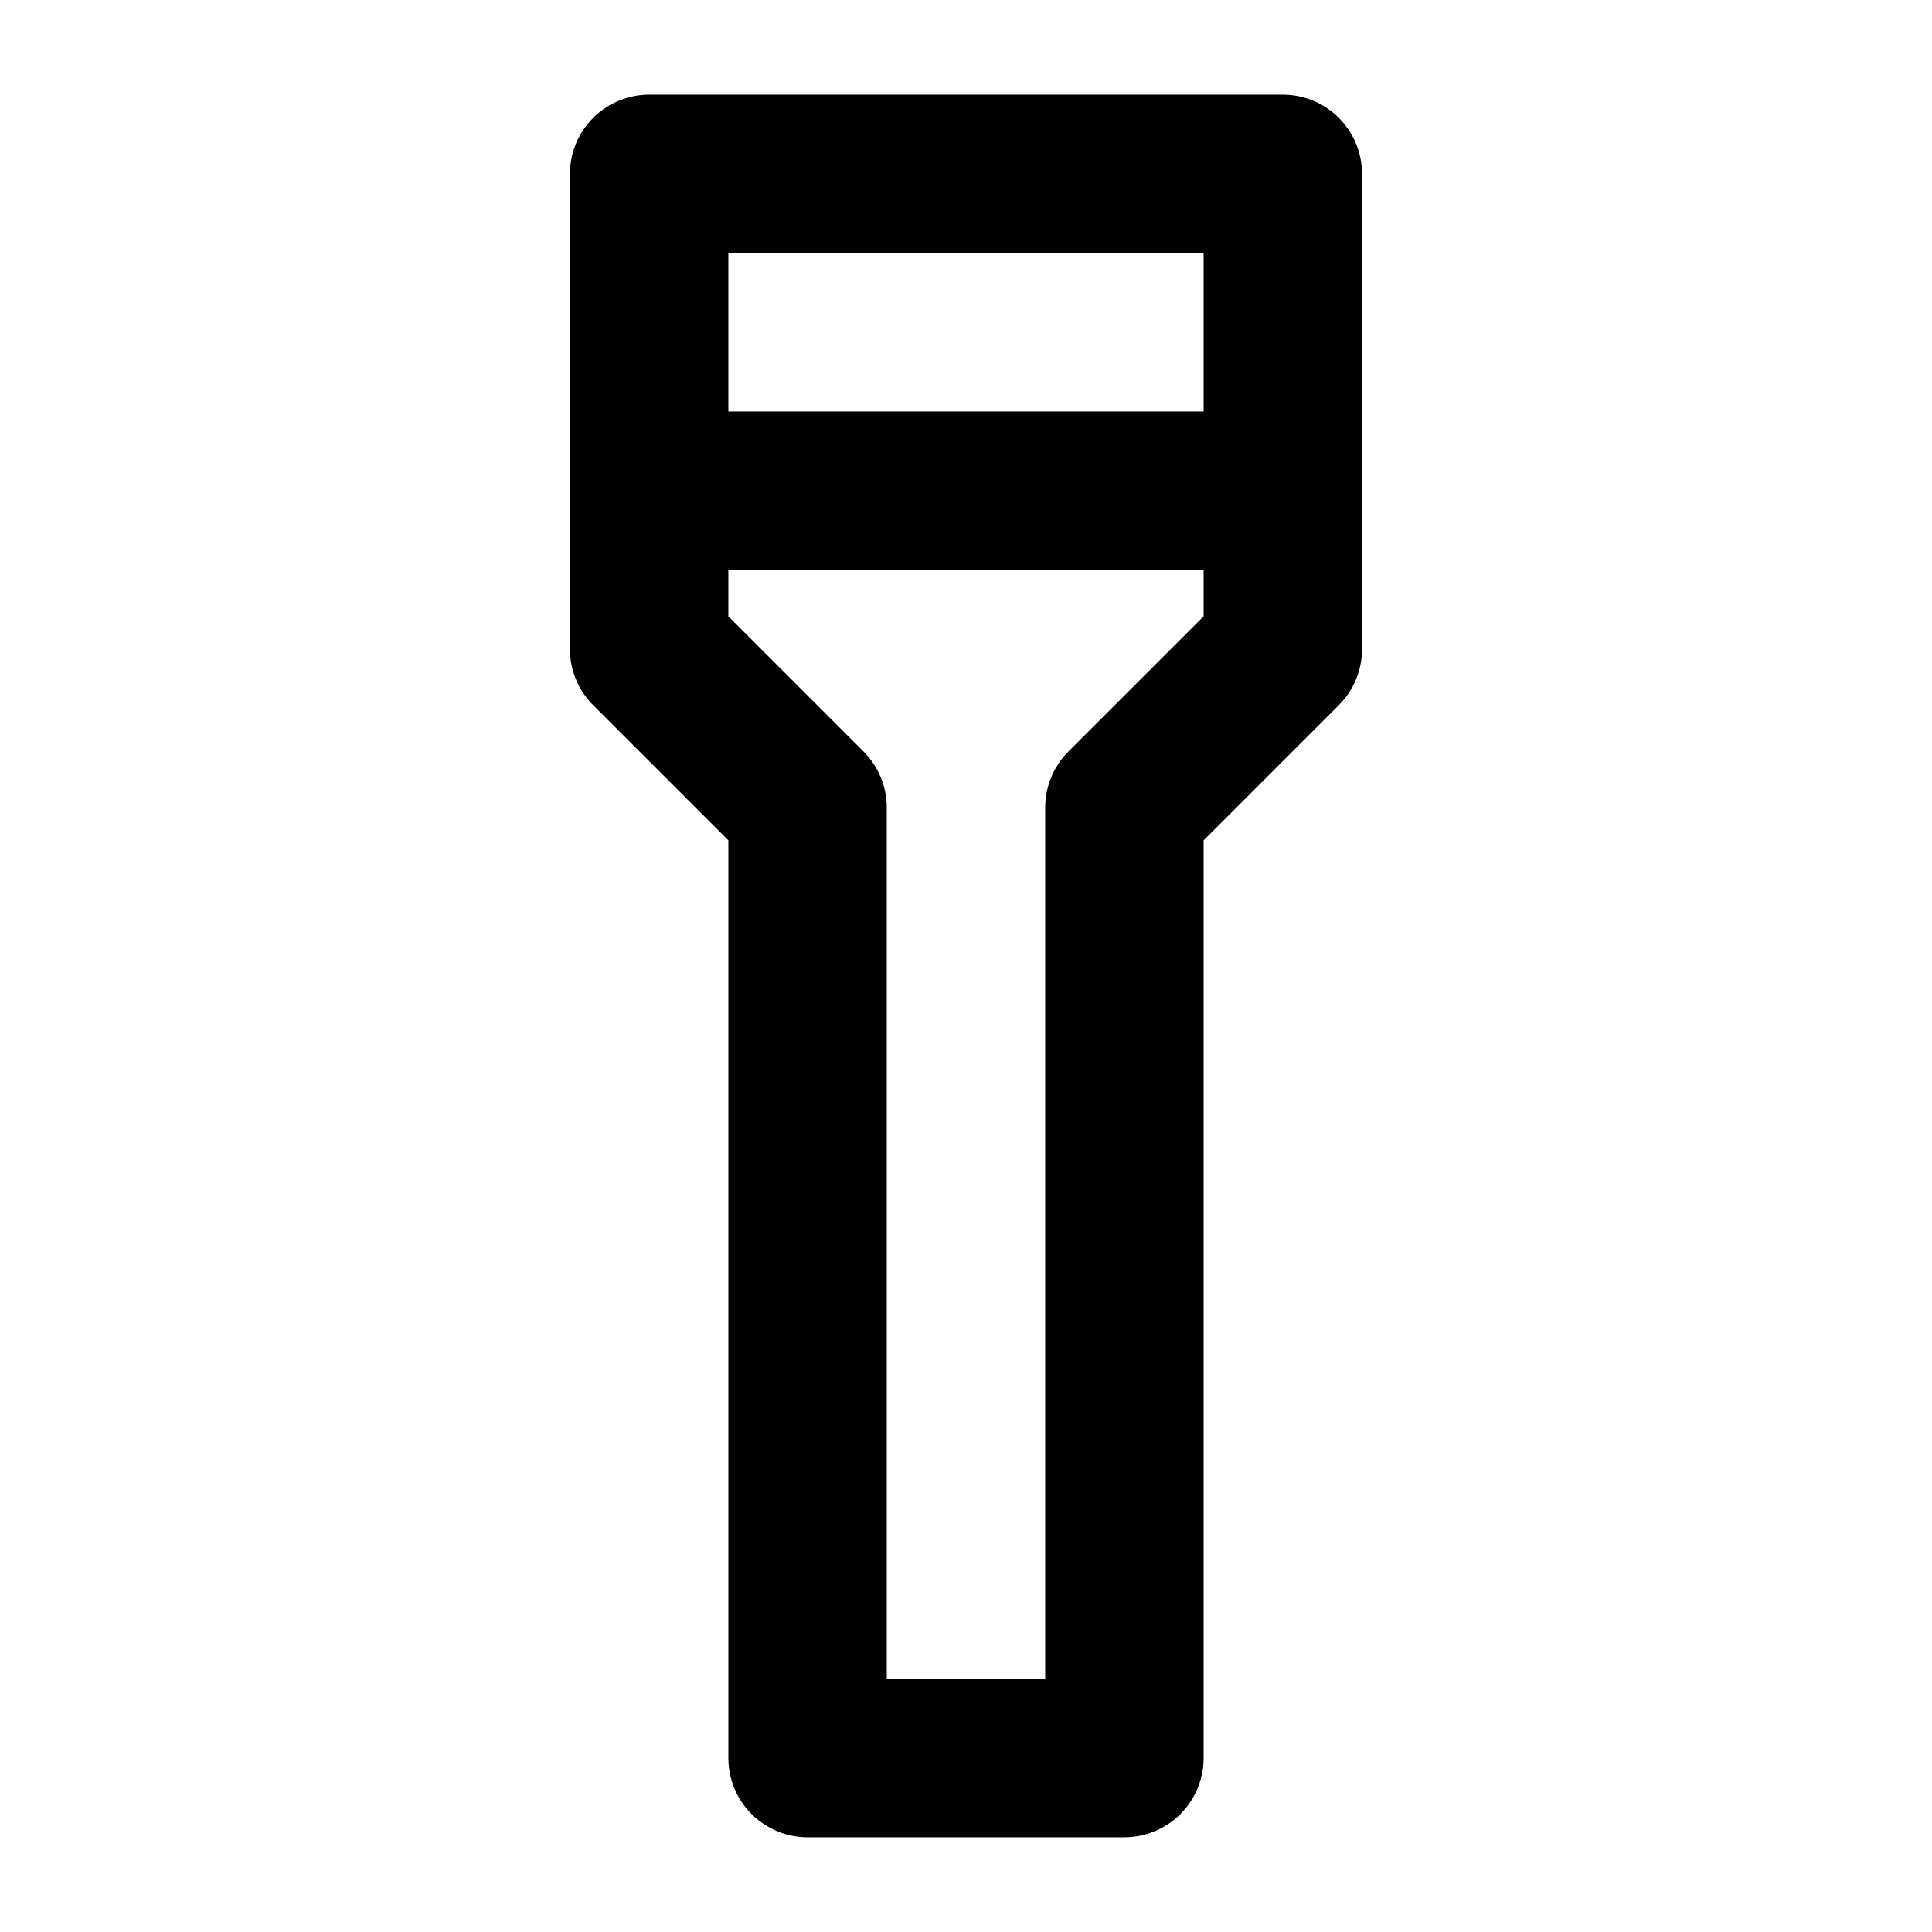 <?xml version="1.0" encoding="UTF-8"?>
<!-- Uploaded to: ICON Repo, www.svgrepo.com, Generator: ICON Repo Mixer Tools -->
<svg fill="#000000" width="800px" height="800px" version="1.1" viewBox="144 144 512 512" xmlns="http://www.w3.org/2000/svg">
 <path d="m316.03 169.08c-5.566 0.004-10.906 2.215-14.844 6.152-3.938 3.934-6.148 9.273-6.148 14.844v125.95-0.004c0 5.57 2.211 10.906 6.148 14.844l35.836 35.832v243.21c0 5.566 2.211 10.906 6.148 14.844 3.938 3.934 9.273 6.148 14.844 6.148h83.969c5.566 0 10.902-2.211 14.84-6.148s6.148-9.277 6.152-14.844v-243.21l35.836-35.832-0.004-0.004c3.938-3.934 6.148-9.273 6.148-14.84v-125.95c0-5.566-2.211-10.906-6.148-14.844-3.934-3.938-9.273-6.148-14.844-6.148zm20.992 41.984h125.95v41.984h-125.95zm0 83.969h125.95v12.301l-35.836 35.832v0.004c-3.938 3.934-6.148 9.273-6.148 14.84v230.91h-41.984v-230.91c-0.004-5.566-2.215-10.902-6.152-14.84l-35.832-35.832z"/>
</svg>